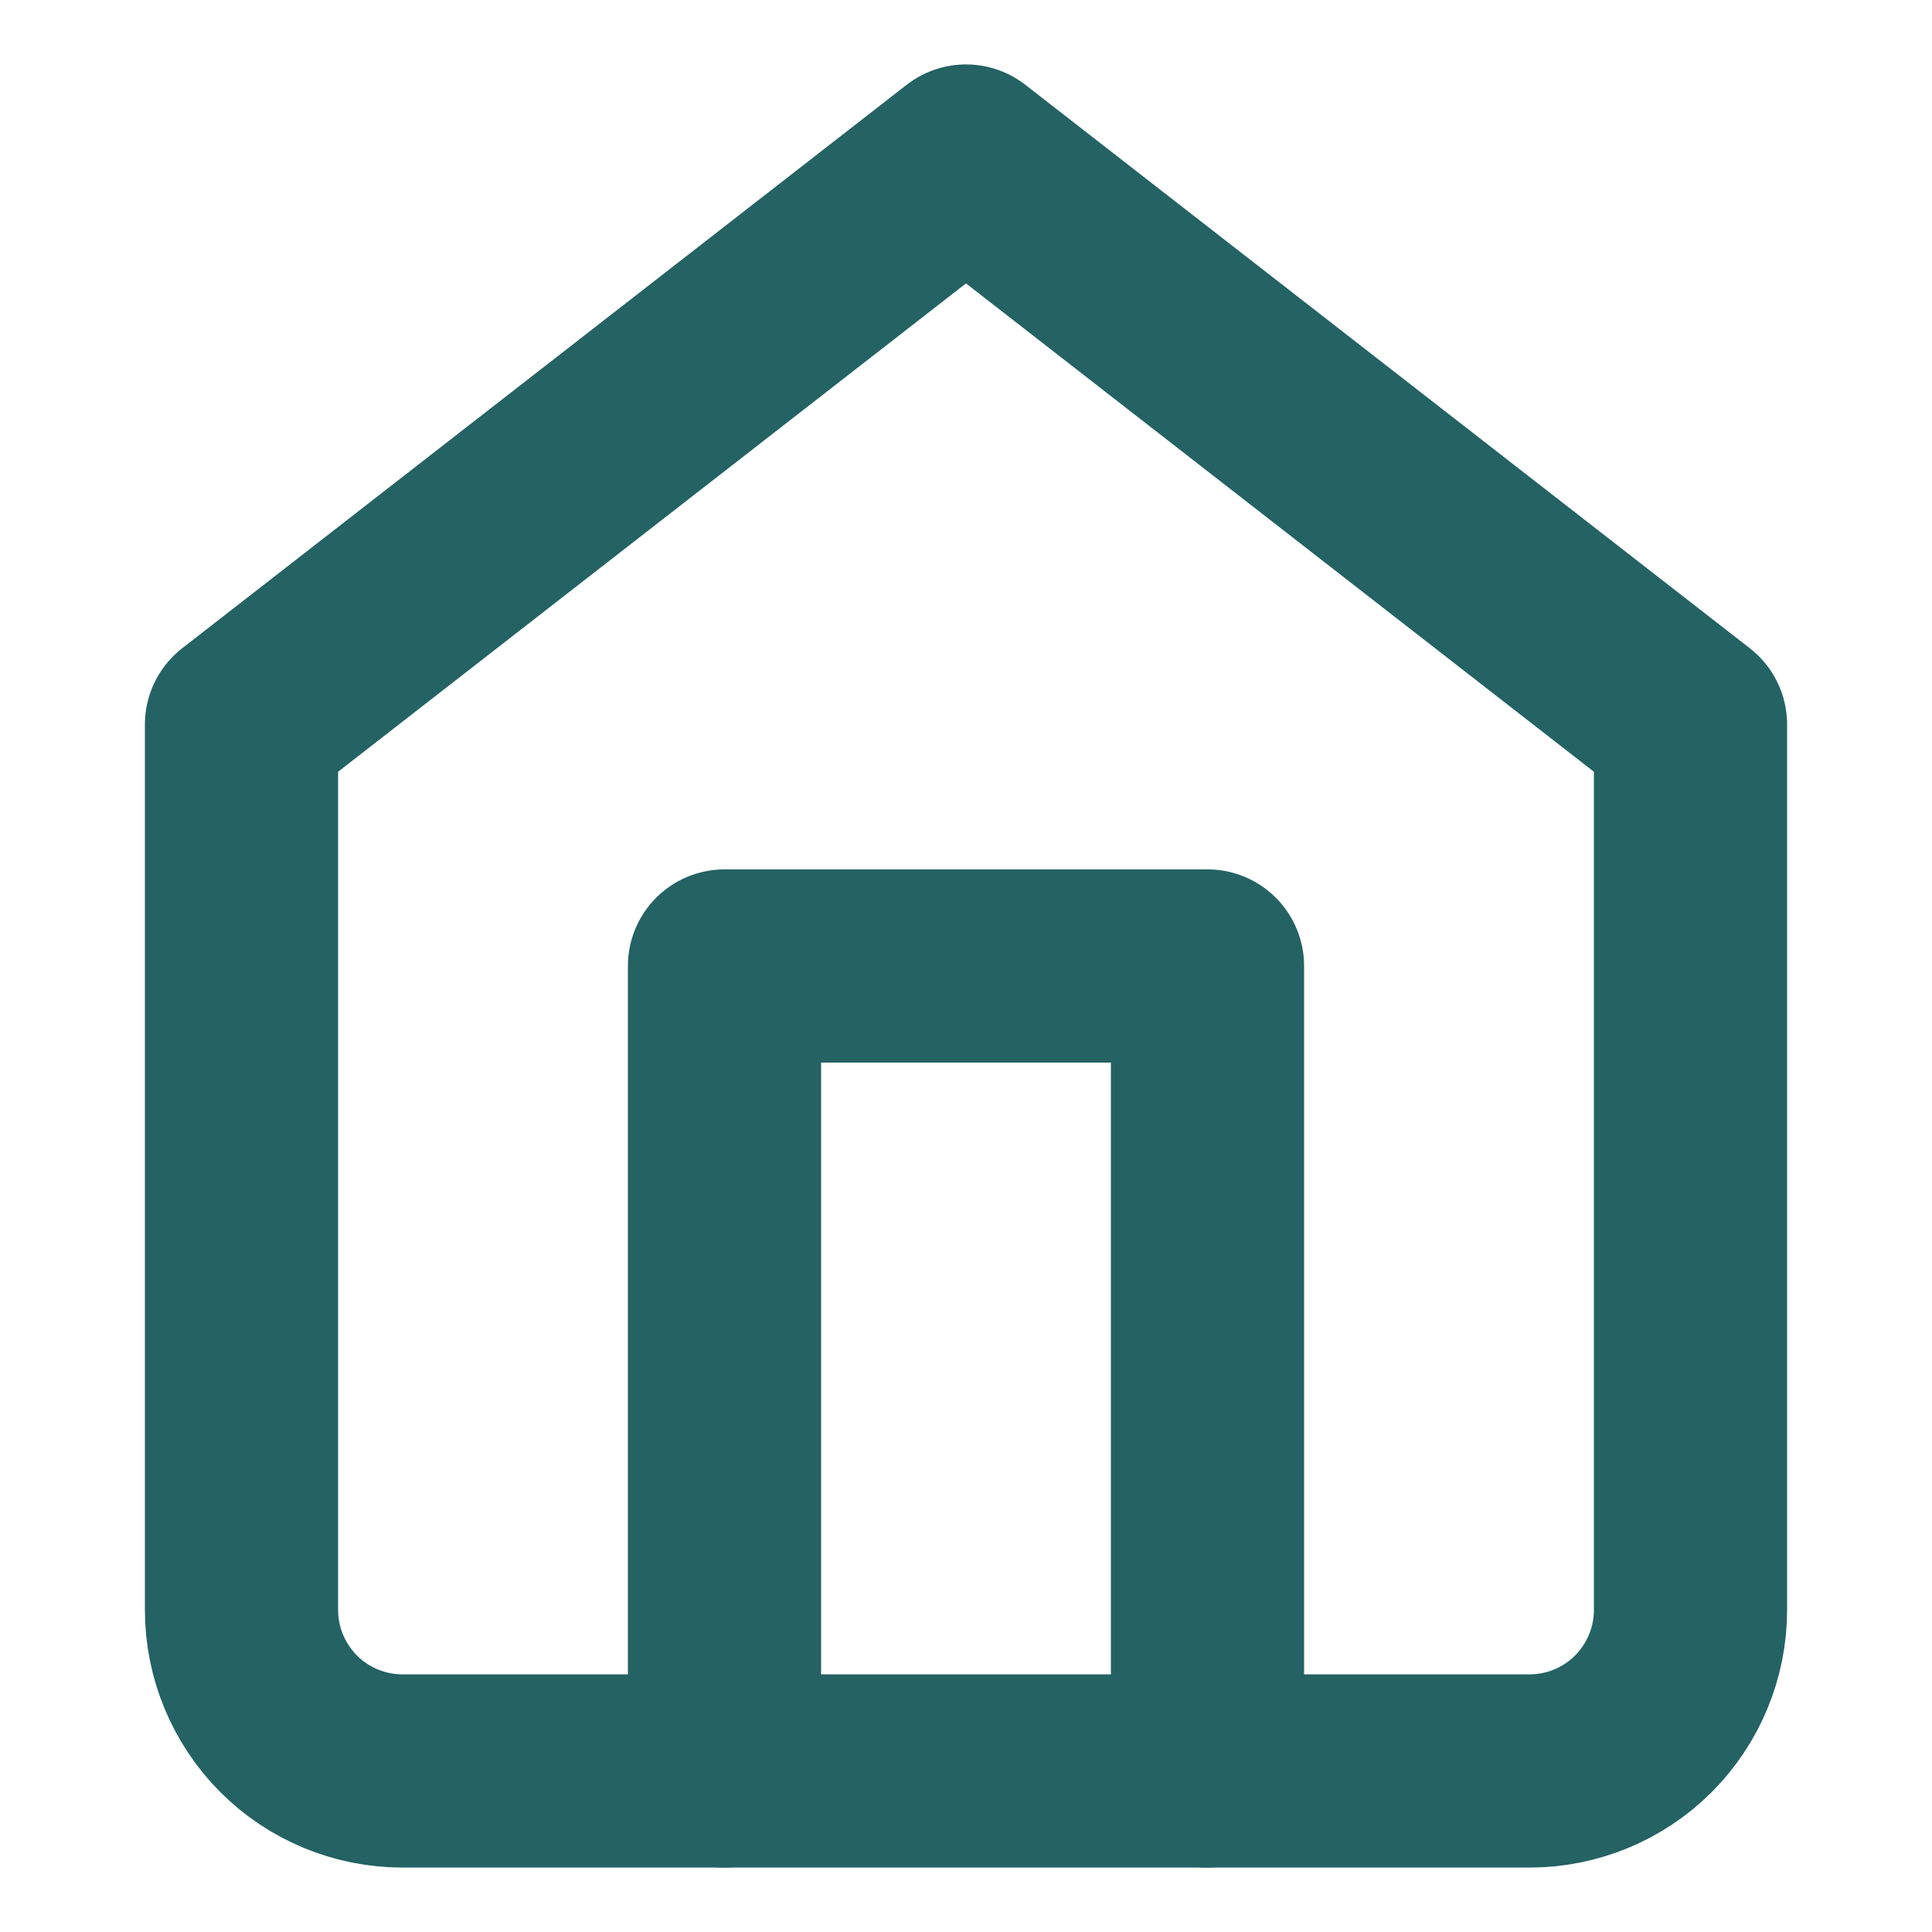<svg width="30" height="30" viewBox="0 0 20 20" fill="none" xmlns="http://www.w3.org/2000/svg">
<path d="M2.5 7.5L10 1.667L17.5 7.5V16.666C17.5 17.108 17.324 17.532 17.012 17.845C16.699 18.158 16.275 18.333 15.833 18.333H4.167C3.725 18.333 3.301 18.158 2.988 17.845C2.676 17.532 2.5 17.108 2.5 16.666V7.5Z" stroke="#246264" stroke-width="2" stroke-linecap="round" stroke-linejoin="round"/>
<path d="M7.5 18.333V10H12.5V18.333" stroke="#246264" stroke-width="2" stroke-linecap="round" stroke-linejoin="round"/>
</svg>
